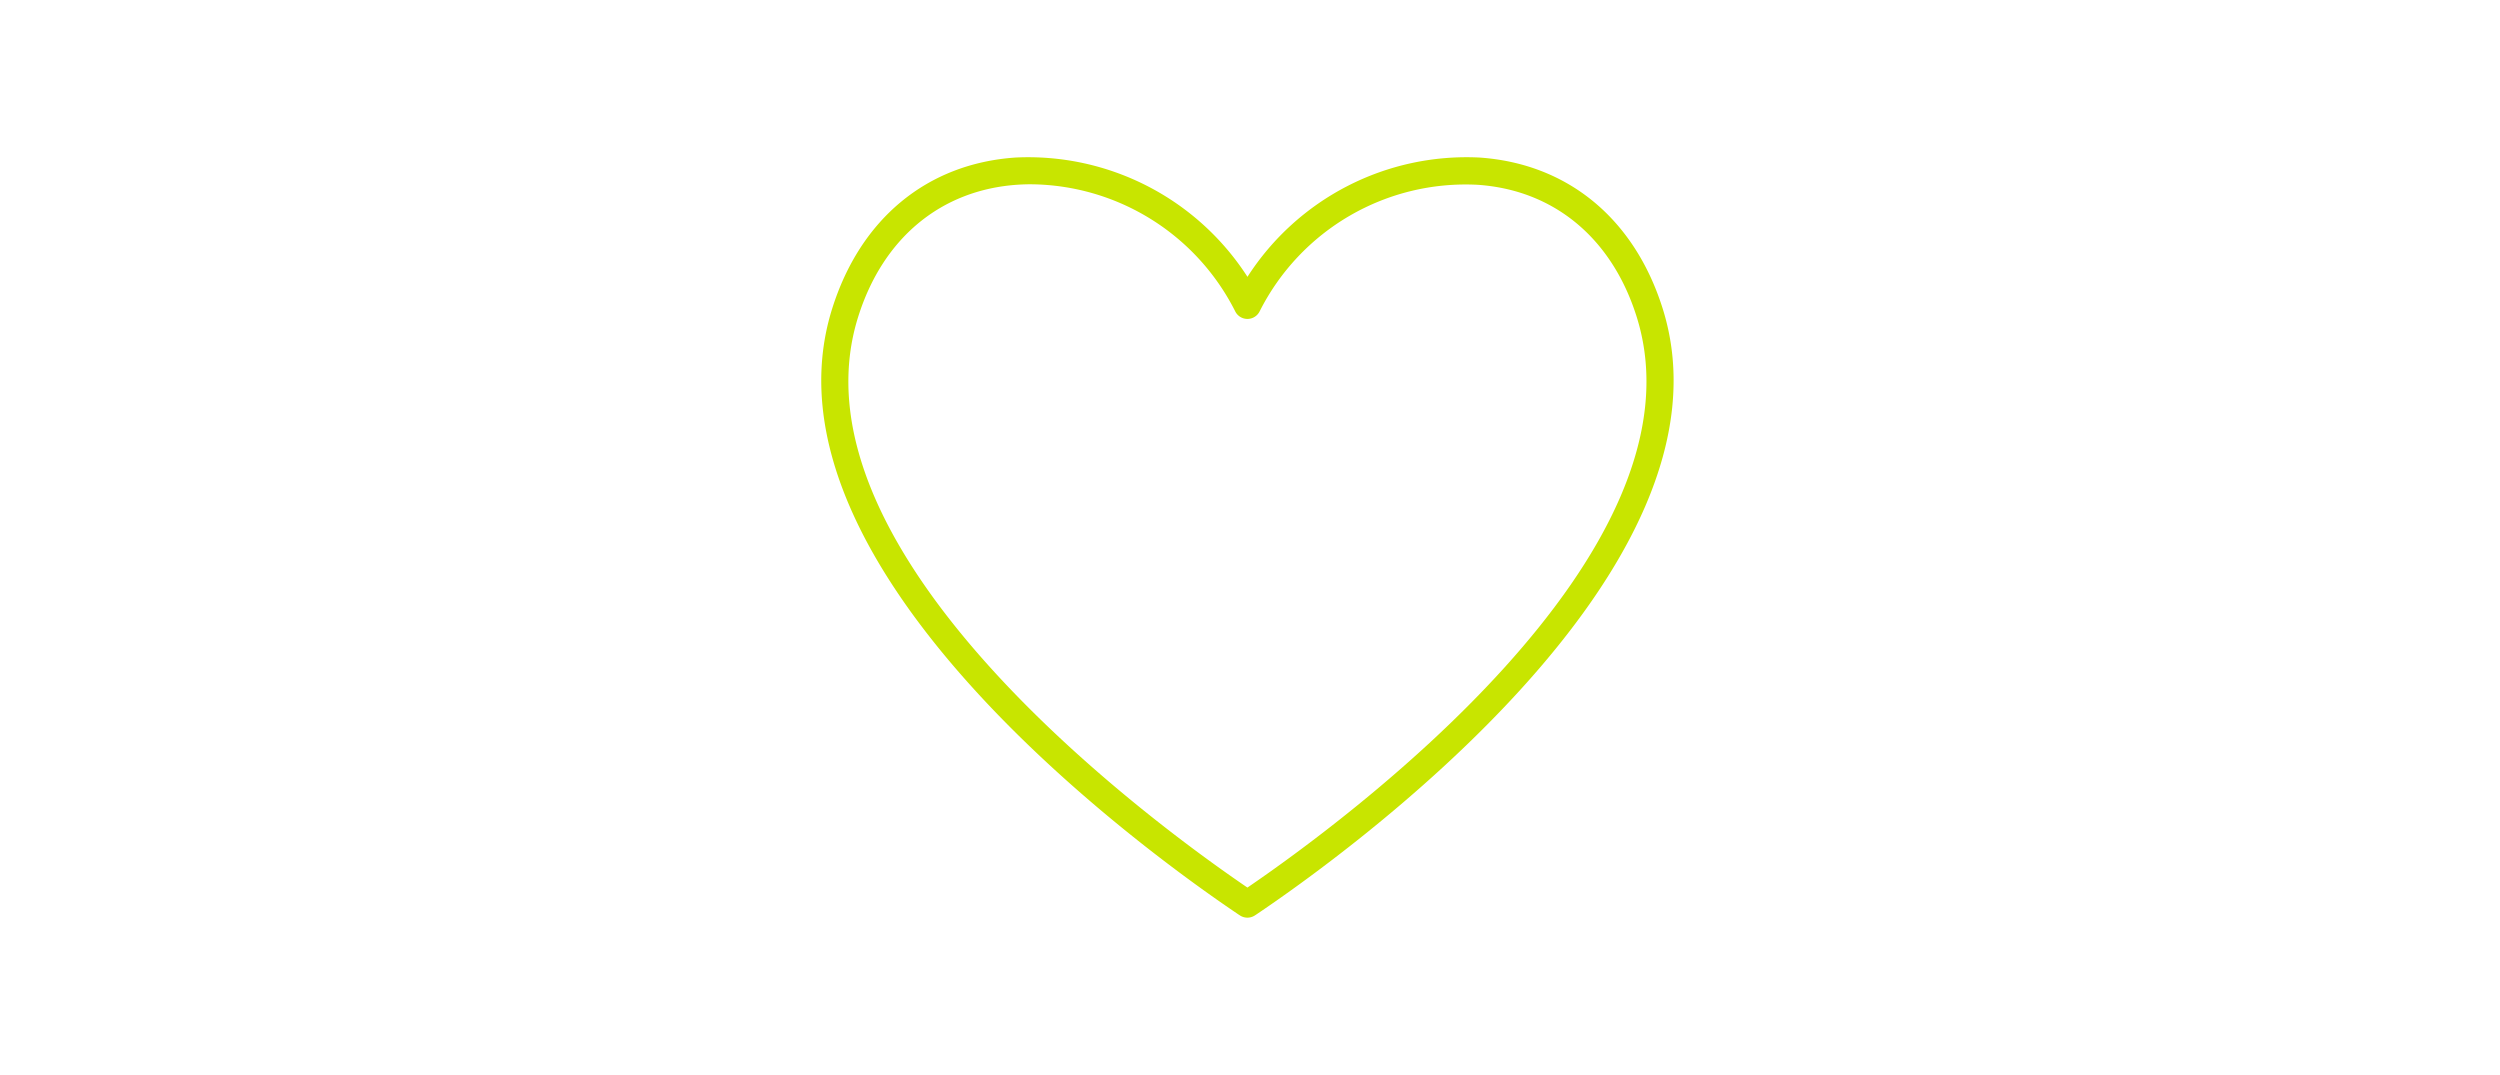 <?xml version="1.0" encoding="UTF-8"?> <svg xmlns="http://www.w3.org/2000/svg" xmlns:xlink="http://www.w3.org/1999/xlink" width="207" height="89.023" viewBox="0 0 207 89.023"><defs><clipPath id="a"><rect width="70.574" height="62.982" fill="#c8e500"></rect></clipPath></defs><g transform="translate(-379 -359)"><path d="M0,0H207V89.023H0Z" transform="translate(379 359)" fill="#fff"></path><g transform="translate(447 372)" clip-path="url(#a)"><path d="M35.287,62.982a1.128,1.128,0,0,1-.631-.192l-.1-.065C27.748,58.147-5.887,34.218.9,12.569,3.239,5.105,8.776.54,16.09.044a21.592,21.592,0,0,1,19.2,9.877A21.568,21.568,0,0,1,54.484.044C61.8.54,67.336,5.105,69.676,12.569c6.785,21.649-26.85,45.578-33.661,50.156l-.1.065a1.124,1.124,0,0,1-.63.192M17.386,2.258q-.571,0-1.143.038C9.907,2.727,5.1,6.717,3.053,13.245-3.1,32.865,27.663,55.3,35.287,60.491c7.623-5.2,38.383-27.626,32.233-47.247C65.475,6.717,60.666,2.727,54.331,2.3A19.1,19.1,0,0,0,36.309,12.759a1.13,1.13,0,0,1-2.044,0,19.121,19.121,0,0,0-16.879-10.5" fill="#c8e500"></path></g></g></svg> 